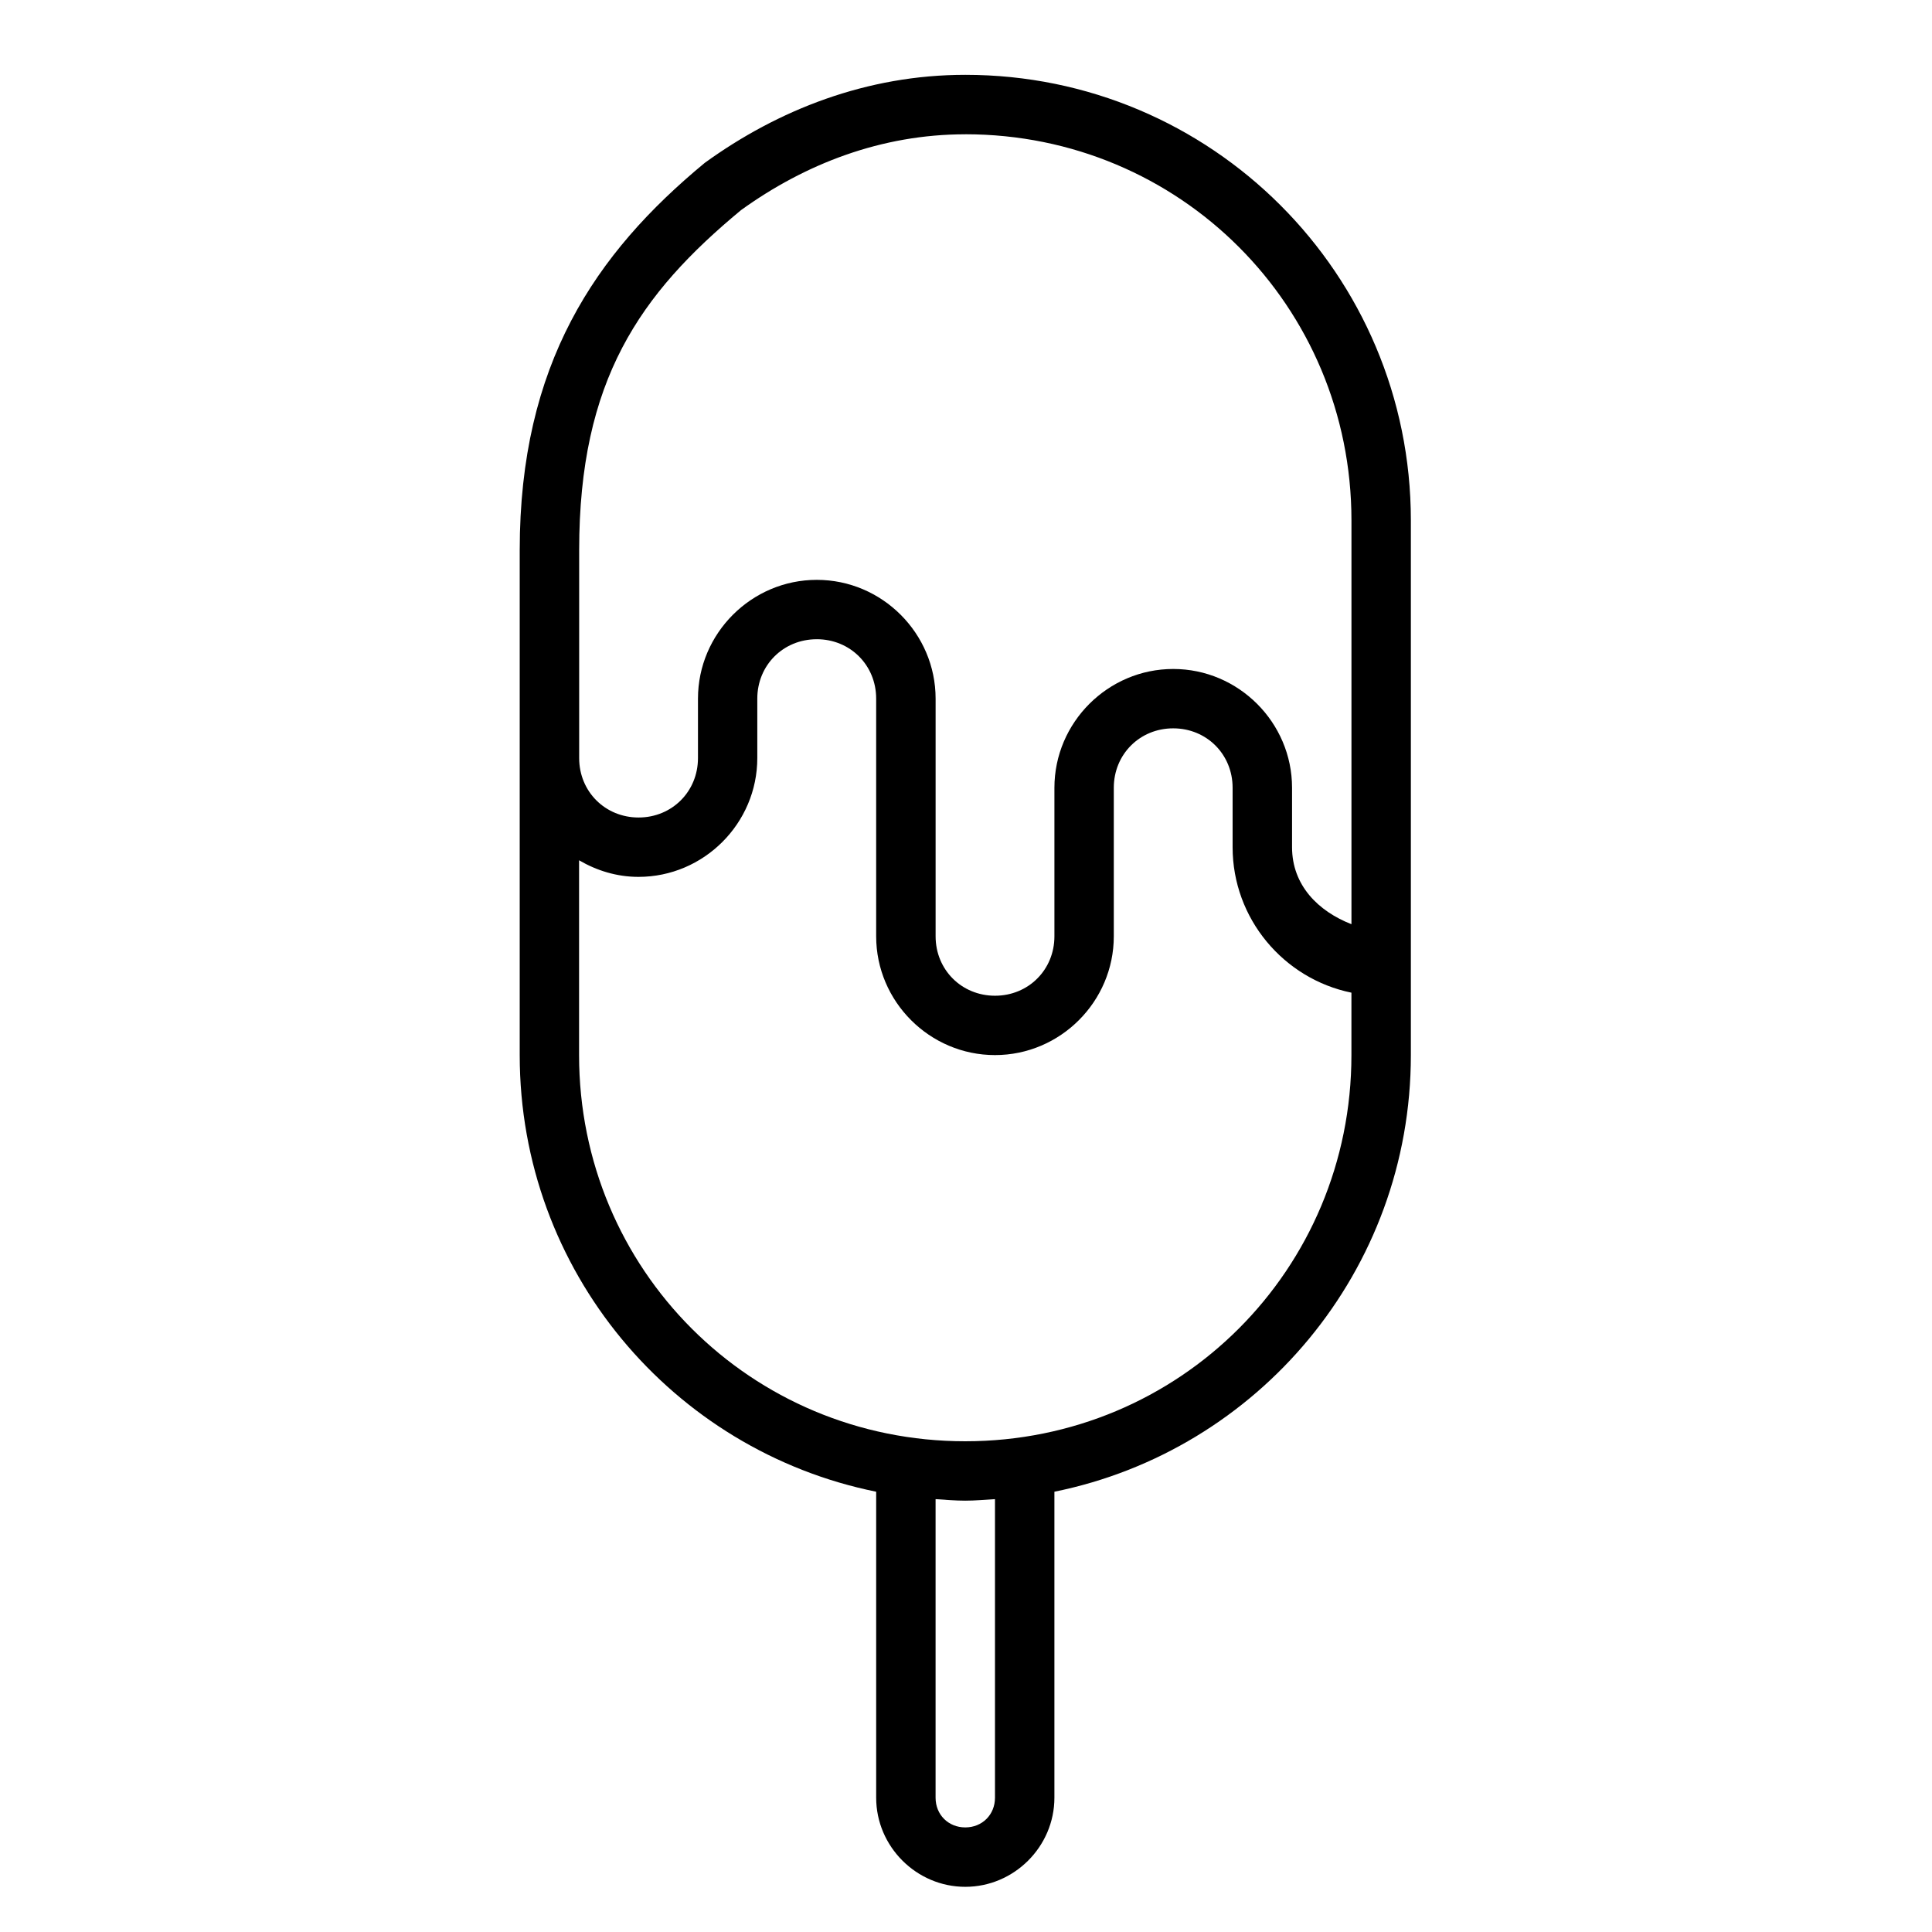 <?xml version="1.0" encoding="UTF-8"?>
<!-- Uploaded to: SVG Repo, www.svgrepo.com, Generator: SVG Repo Mixer Tools -->
<svg fill="#000000" width="800px" height="800px" version="1.1" viewBox="144 144 512 512" xmlns="http://www.w3.org/2000/svg">
 <path d="m281.73 289.79v133.82c0 57.191 40.527 104.79 94.465 115.71v81.09c0 12.945 10.668 23.617 23.617 23.617 12.945 0 23.617-10.668 23.617-23.617v-81.09c53.938-10.922 94.465-58.523 94.465-115.71v-141.7c0-65.281-52.801-118.08-118.08-118.08-26.055 0-49.574 9.238-69.035 23.324-29.055 24.012-49.047 53.387-49.047 102.63zm118.08-110.21c56.832 0 102.34 45.508 102.34 102.34v107c-8.781-3.418-15.742-10.285-15.742-20.402v-15.746c0-17.309-14.18-31.488-31.488-31.488s-31.488 14.18-31.488 31.488v39.359c0 8.859-6.887 15.746-15.742 15.746-8.859 0-15.742-6.887-15.742-15.746v-62.977c0-17.309-14.18-31.488-31.488-31.488-17.309 0-31.488 14.18-31.488 31.488v15.746c0 8.859-6.887 15.746-15.742 15.746-8.859 0-15.742-6.887-15.742-15.746v-55.105c0-45.078 16.113-67.906 42.895-90.113 16.988-12.246 37.168-20.094 59.441-20.094zm-39.359 133.82c8.859 0 15.742 6.887 15.742 15.742v62.977c0 17.309 14.18 31.488 31.488 31.488s31.488-14.18 31.488-31.488v-39.359c0-8.859 6.887-15.742 15.742-15.742 8.859 0 15.742 6.887 15.742 15.742v15.746c0 18.977 13.562 34.895 31.488 38.562v16.543c0 56.832-45.504 102.34-102.34 102.34s-102.34-45.508-102.34-102.34v-51.629c4.652 2.727 9.996 4.398 15.742 4.398 17.309 0 31.488-14.18 31.488-31.488v-15.746c0-8.859 6.887-15.742 15.742-15.742zm31.488 227.89c2.613 0.18 5.215 0.398 7.871 0.398s5.258-0.238 7.871-0.398v79.121c0 4.496-3.375 7.871-7.871 7.871s-7.871-3.375-7.871-7.871z"/>
</svg>